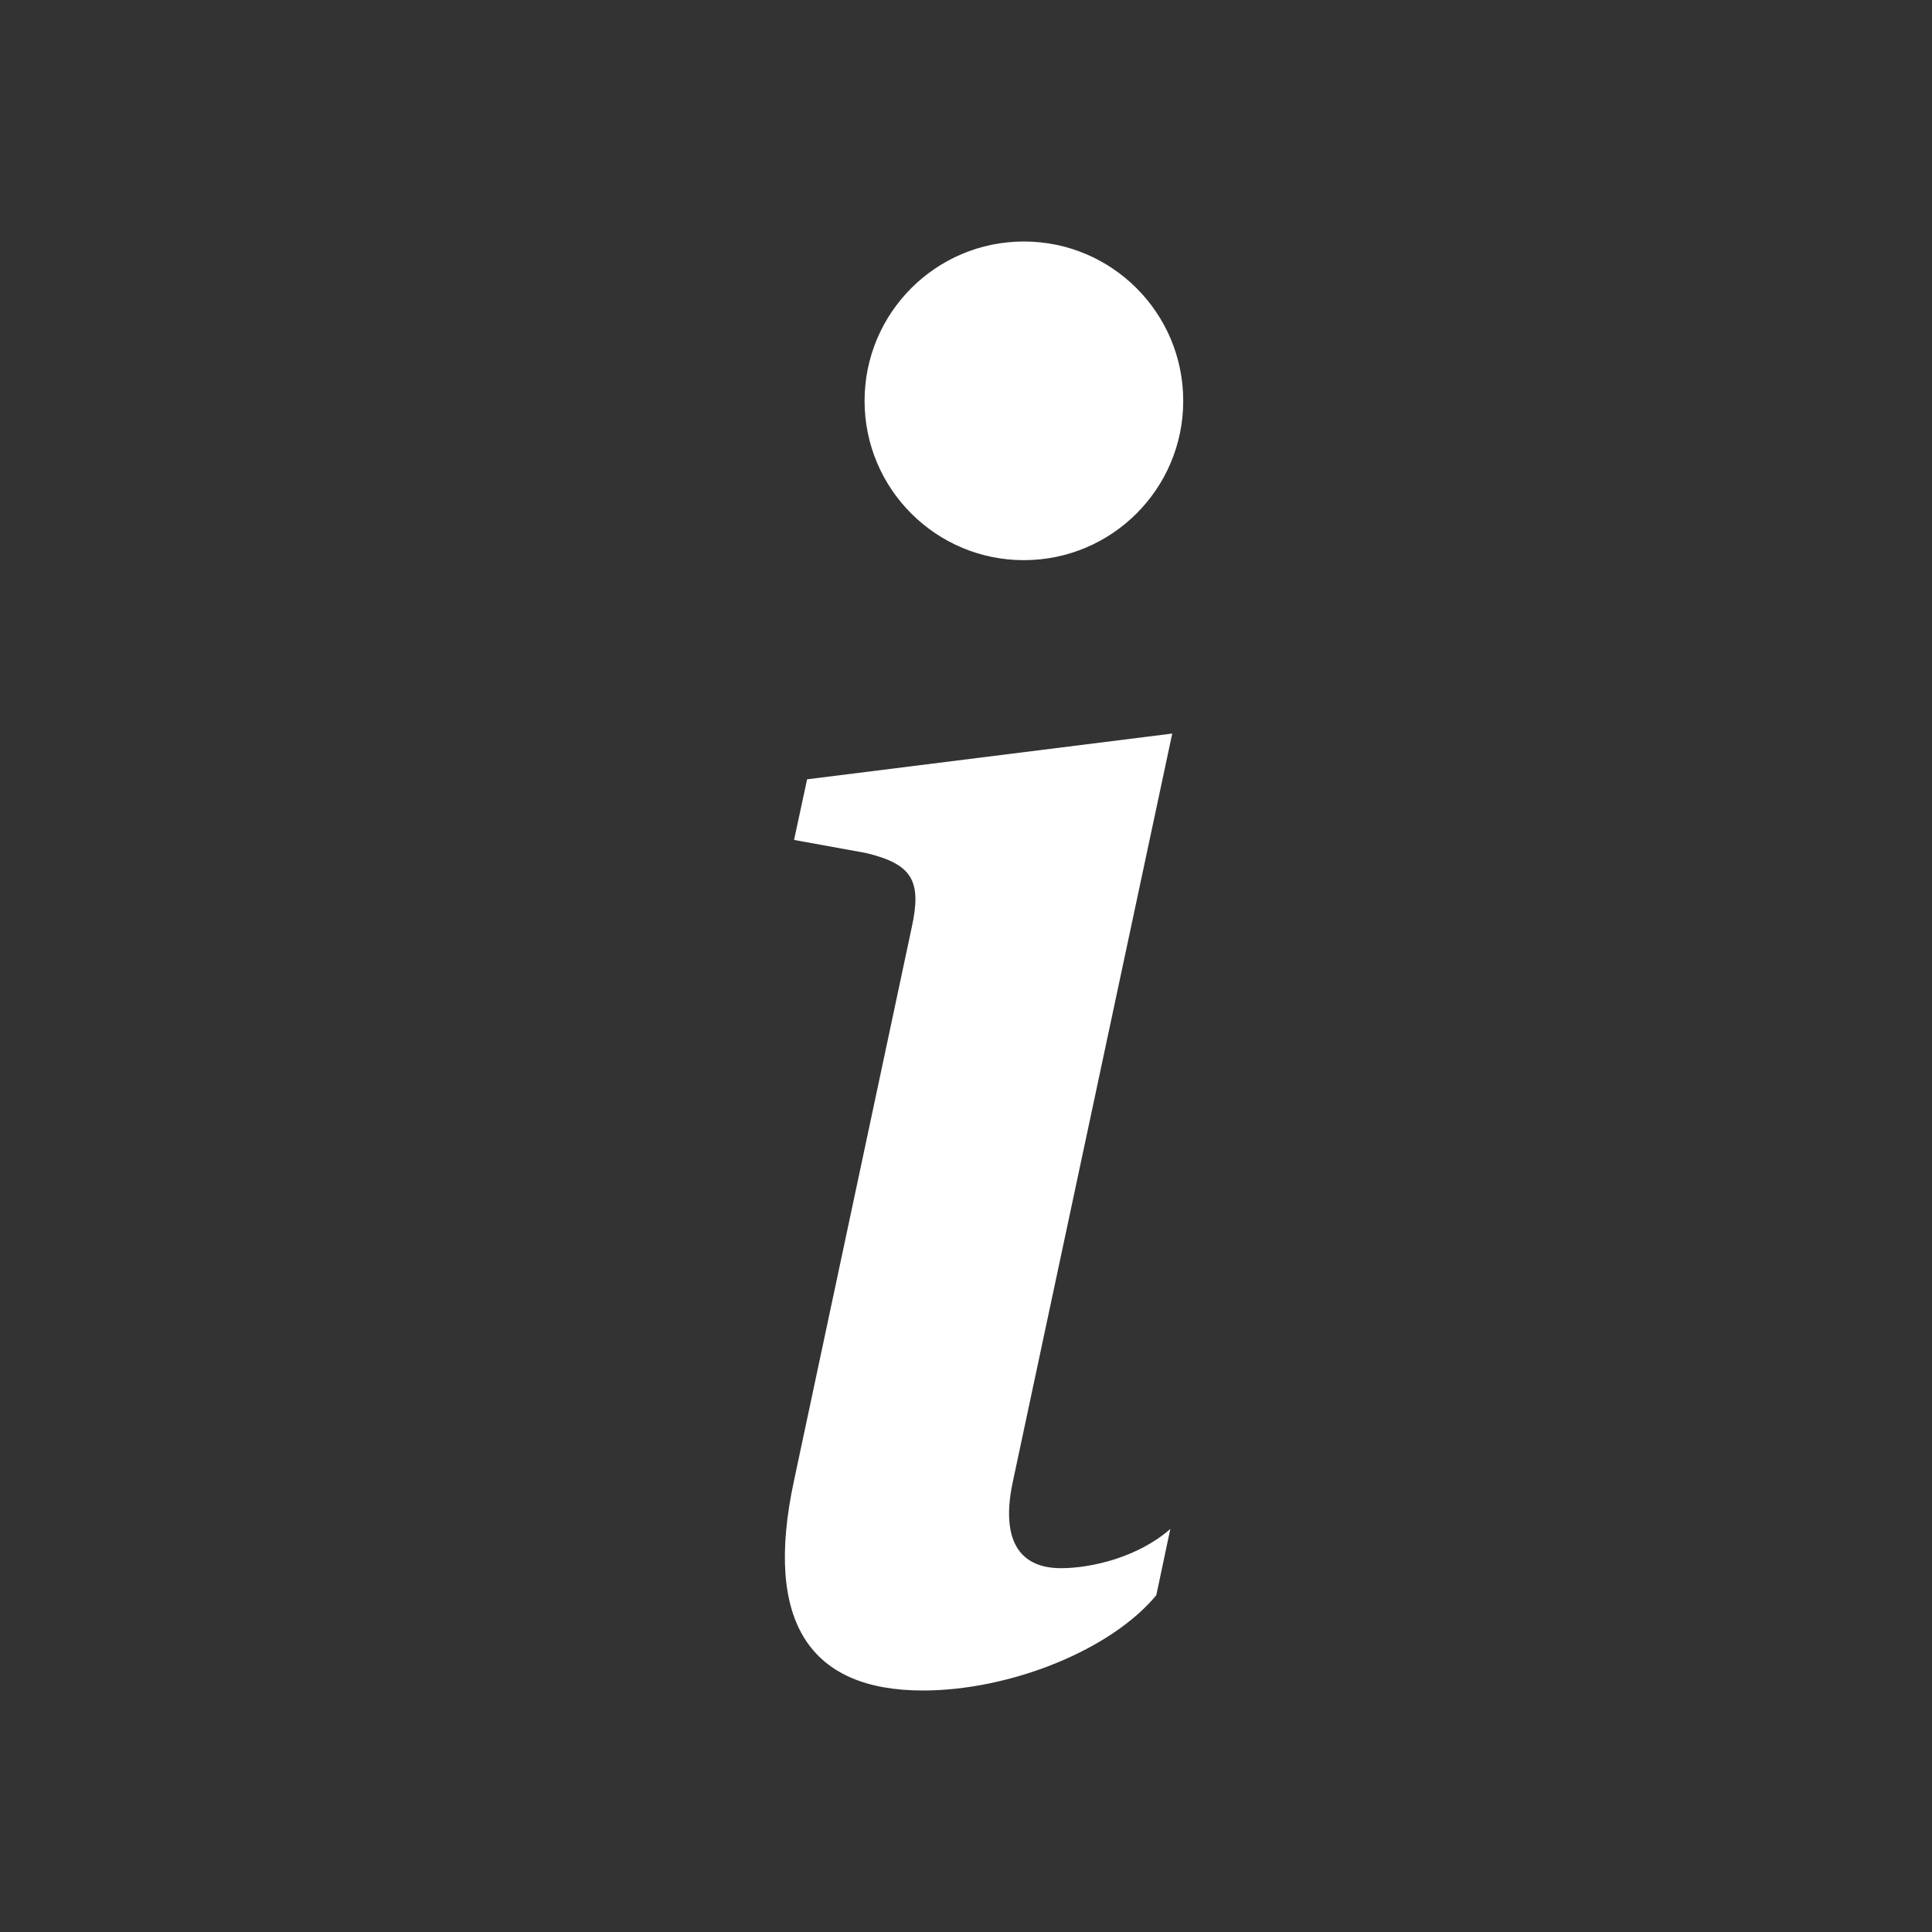 <svg width="32.99" height="32.99" viewBox="0 0 16 16" fill="none" xmlns="http://www.w3.org/2000/svg">
<rect x="0" y="0" width="16" height="16" fill="#333333" stroke="none"/>
<g id="info-lg">
<g id="Vector">
<path d="M9.708 6.075L6.684 6.454L6.576 6.956L7.171 7.064C7.558 7.157 7.635 7.296 7.55 7.683L6.576 12.26C6.321 13.443 6.715 14 7.643 14C8.362 14 9.197 13.668 9.576 13.211L9.692 12.662C9.429 12.894 9.043 12.987 8.787 12.987C8.424 12.987 8.293 12.732 8.385 12.284L9.708 6.075Z" fill="white"/>
<path d="M9.799 3.32C9.799 4.048 9.208 4.639 8.479 4.639C7.751 4.639 7.16 4.048 7.16 3.32C7.16 2.591 7.751 2 8.479 2C9.208 2 9.799 2.591 9.799 3.32Z" fill="white"/>
</g>
</g>
</svg>

